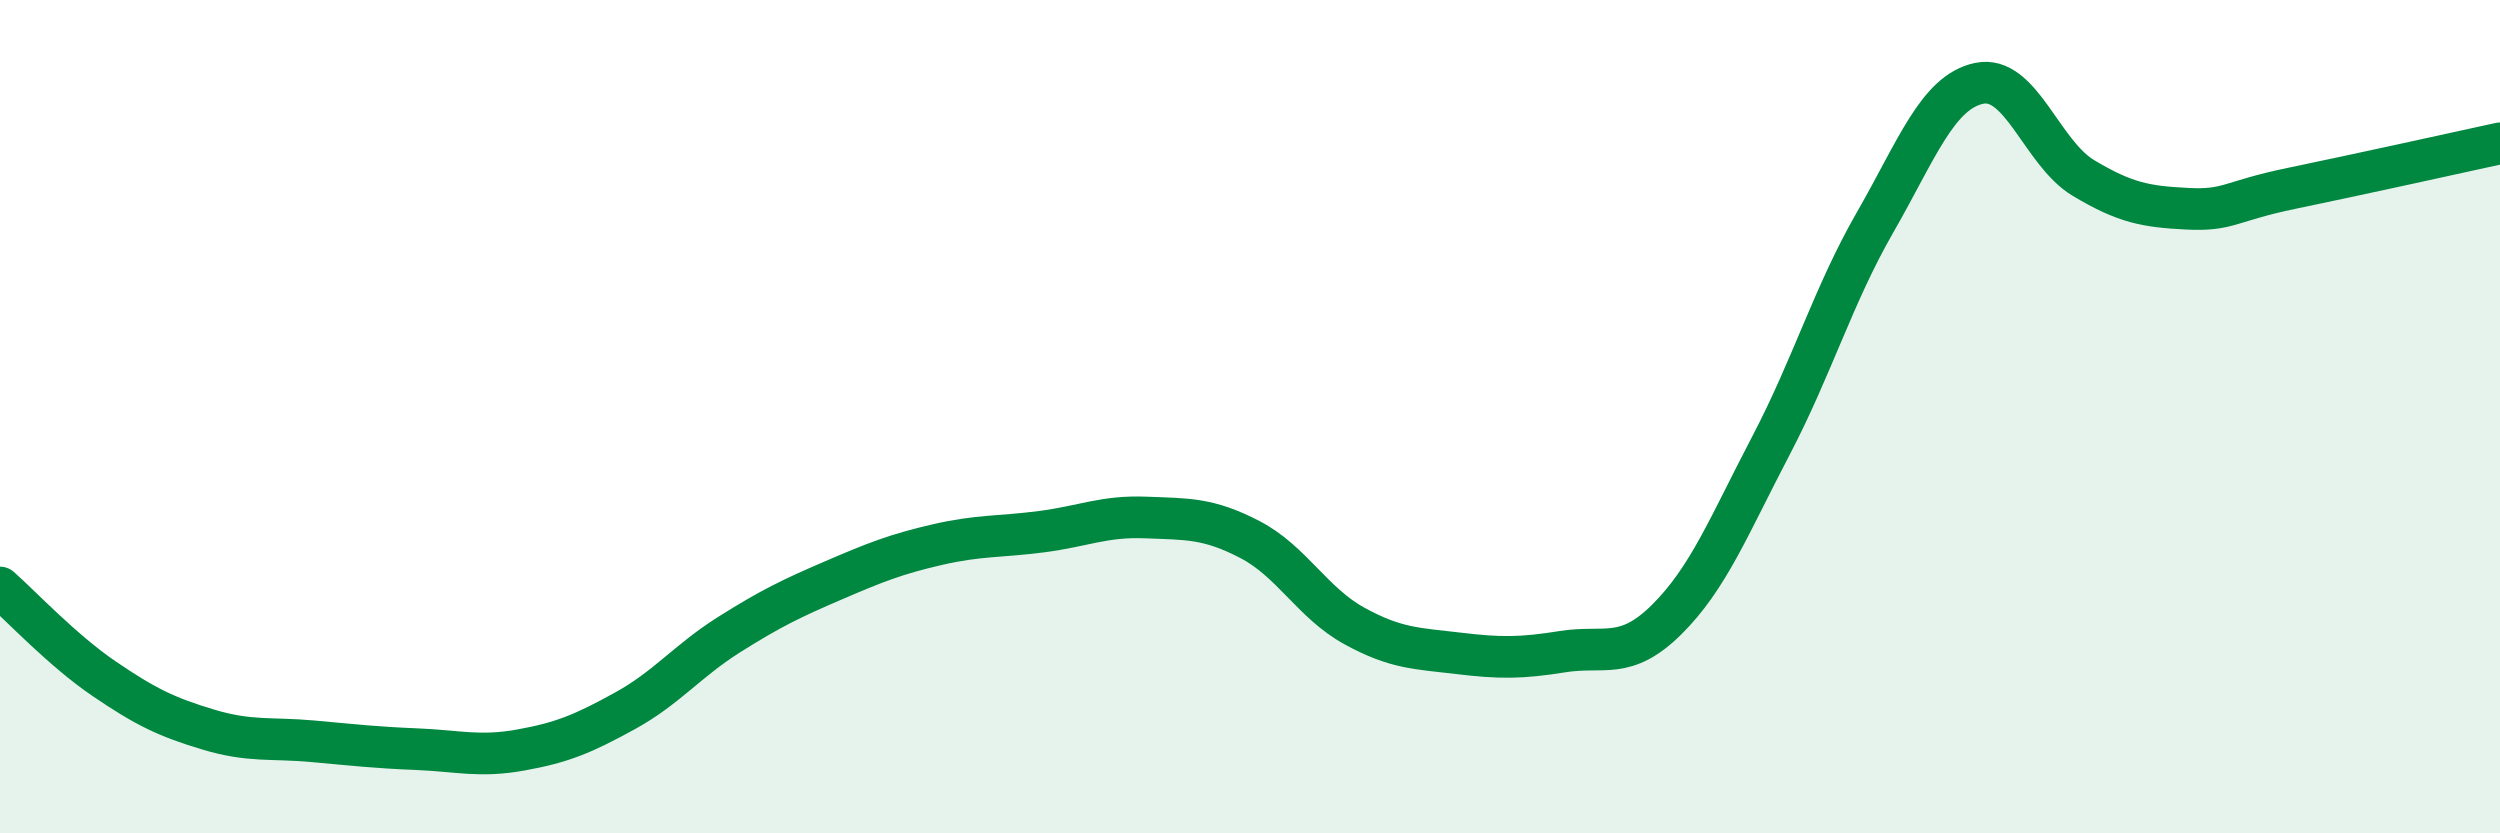 
    <svg width="60" height="20" viewBox="0 0 60 20" xmlns="http://www.w3.org/2000/svg">
      <path
        d="M 0,14.1 C 0.5,14.54 1.5,15.61 2.5,16.29 C 3.5,16.97 4,17.21 5,17.51 C 6,17.81 6.5,17.7 7.5,17.79 C 8.5,17.88 9,17.94 10,17.98 C 11,18.02 11.5,18.18 12.5,18 C 13.5,17.82 14,17.61 15,17.06 C 16,16.51 16.5,15.86 17.5,15.23 C 18.5,14.6 19,14.36 20,13.93 C 21,13.5 21.5,13.3 22.5,13.07 C 23.5,12.84 24,12.89 25,12.76 C 26,12.63 26.5,12.38 27.5,12.42 C 28.5,12.46 29,12.43 30,12.95 C 31,13.47 31.5,14.47 32.5,15.02 C 33.5,15.57 34,15.56 35,15.68 C 36,15.8 36.5,15.8 37.5,15.64 C 38.5,15.48 39,15.86 40,14.87 C 41,13.88 41.5,12.61 42.5,10.7 C 43.5,8.79 44,7.08 45,5.34 C 46,3.6 46.5,2.21 47.5,2 C 48.5,1.79 49,3.67 50,4.27 C 51,4.87 51.5,4.96 52.5,5.01 C 53.5,5.06 53.5,4.83 55,4.52 C 56.5,4.21 59,3.66 60,3.44L60 20L0 20Z"
        fill="#008740"
        opacity="0.1"
        stroke-linecap="round"
        stroke-linejoin="round"
      />
      <path
        d="M 0,14.1 C 0.5,14.54 1.5,15.61 2.5,16.29 C 3.5,16.97 4,17.21 5,17.51 C 6,17.81 6.5,17.7 7.5,17.79 C 8.5,17.88 9,17.94 10,17.98 C 11,18.02 11.5,18.18 12.5,18 C 13.5,17.82 14,17.61 15,17.06 C 16,16.51 16.5,15.86 17.5,15.23 C 18.5,14.6 19,14.36 20,13.93 C 21,13.5 21.5,13.3 22.5,13.07 C 23.5,12.84 24,12.89 25,12.76 C 26,12.63 26.5,12.38 27.5,12.42 C 28.5,12.46 29,12.43 30,12.95 C 31,13.47 31.5,14.47 32.5,15.02 C 33.5,15.57 34,15.56 35,15.68 C 36,15.8 36.5,15.8 37.5,15.64 C 38.5,15.48 39,15.86 40,14.87 C 41,13.88 41.5,12.61 42.5,10.7 C 43.5,8.79 44,7.08 45,5.34 C 46,3.6 46.5,2.21 47.5,2 C 48.5,1.79 49,3.67 50,4.27 C 51,4.87 51.5,4.96 52.5,5.01 C 53.5,5.06 53.5,4.83 55,4.52 C 56.5,4.21 59,3.66 60,3.44"
        stroke="#008740"
        stroke-width="1"
        fill="none"
        stroke-linecap="round"
        stroke-linejoin="round"
      />
    </svg>
  